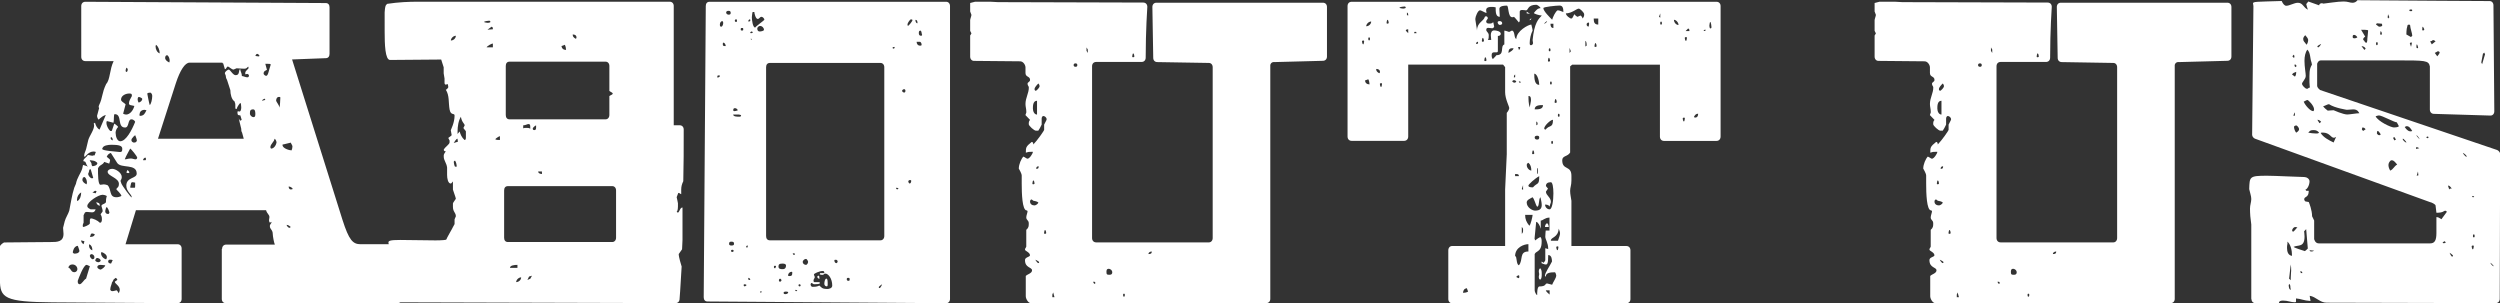 <?xml version="1.0" encoding="UTF-8"?>
<svg id="_レイヤー_2" data-name="レイヤー 2" xmlns="http://www.w3.org/2000/svg" viewBox="0 0 351.1 42.58">
  <rect x="0" y="0" width="351.1" height="42.58" fill="#333333" stroke="none"/>
  <defs>
    <style>
      .cls-1 {
        fill: #fff;
      }
    </style>
  </defs>
  <g id="_レイヤー_1-2" data-name="レイヤー 1">
    <g>
      <path class="cls-1" d="M31.19,34.96c0-.36.23-.61.58-.61h6.83c-.12-.24-.29-1.21-.29-1.45,0-.67-.41-.67-.41-1.15,0-.3.23-.3.23-.6-.12.06-.18.12-.23.12,0,0-.12-.12-.12-.36,0-.12.06-.24.06-.42,0-.36-.35-.48-.47-.97h-18.28l-1.46,4.78h7.3c.35,0,.58.24.58.6v7.08c0,.36-.23.6-.58.6l-17.52-.12c-6.78-.06-7.42-.6-7.42-3.21v-4.6c0-.3.58-.6.58-.6,2.1,0,4.21-.06,6.6-.06.82,0,1.75,0,1.75-1.15,0-.3-.06-.54-.06-.85l.23-.91c.12-.48.53-1.09.64-1.51.23-1.09.35-2.12.7-3.21l.23-.54c.18-.91.64-1.39.88-2.12l.12-.54c.64.18.64.24.7.24-.35-.3-.23-.73-.53-.73-.06,0-.12,0-.12-.12.06-.3.41-.42.64-.79l.64.12c0-.06.18-.06.29-.06l.18-.48c-.12-.06-.23-.06-.35-.06-.64,0-1.17.73-1.17.73-.12,0-.12-.06-.12-.18,0-.3.23-.67.29-.97l.29-1.21c.18-.61.82-1.39.82-2.06,0-.12-.06-.18-.06-.24l.18-.12c.12.42.29.79.64.97l.88-2.06c-.41.12-.58.3-.82.48l-.18.18c-.12-.06-.23-.36-.23-.54l.29-1.09c-.06-.06-.06-.12-.06-.18s0-.12.06-.24c.53-1.09.35-1.63.99-2.96.58-.61.47-2.06,1.05-3.21h-3.97c-.35,0-.58-.24-.58-.6V.85c0-.36.23-.6.58-.6l33.76.18c.35,0,.53.24.53.6v6.53c0,.36-.18.61-.53.61l-4.73.18,7.07,22.5c.93,2.9,1.46,3.45,2.57,3.45h5.26c.35,0,.58.24.58.6l-.12,7.08c0,.36-.23.6-.58.6h-24.07c-.35,0-.58-.24-.58-.6v-7.02ZM10.46,38.23c.18,0,.41-.18.41-.42,0-.36-.29-.67-.7-.67-.35,0-.47.18-.58.42.47.24.35.67.88.67ZM10.22,35.38c0,.12.06.18.18.24.23,0,.64,0,.76-.36,0-.12-.23-.73-.23-.73-.29,0-.53.24-.64.61,0,.06-.06.18-.06.24ZM10.81,28c0,.06,0,.18.06.24.41-.24.53-.79.53-1.21-.35.18-.58.6-.58.97ZM11.16,39.92c.35,0,.58-.61.93-.79l.53-1.75-.29-.12c-.06-.06-.12-.06-.18-.06-.41,0-1.11,1.88-1.23,2.24,0,.24,0,.42.23.48ZM11.74,34.3l.12-.42-.47-.12c0,.18.12.42.35.54ZM11.57,25.22c0,.3.23.48.58.67,0-.06.06-.12.06-.24,0-.3-.12-.67-.35-.79,0,0-.12,0-.23.12,0,.06-.06.18-.06.24ZM11.74,30.24v1.03s-.12.24-.12.42c0,.12,0,.18.12.18.06,0,.76-.24.88-.48v-.48c0-.12.12-.24.12-.24.35,0,.99.3,1.28.61.23,0,.23-.12.29-.36,0-.36,0-.54-.18-.79,0-.12.29-.36.29-.48,0-.24-.18-.67-.18-.73.06-.3.53-.24.64-.54,0-.24,0-.48.12-.85-.18-.12-.47-.18-.58-.18-.64,0-2.16,1.03-2.16,1.57,0,.3.29.36.47.48h.7c-.12.36-.29.42-.53.42s-.47-.06-.7-.06c-.18,0-.29.06-.35.24l-.12.24ZM12.38,24.44c0,.18.29.6.53.6.06,0,.12,0,.18-.06l-.35-1.21c-.29,0-.18.24-.29.48-.06.06-.06.12-.06.18ZM12.5,34.54c0,.24.18.54.47.61,0-.42-.12-.67-.41-.85-.06.06-.06.18-.06.24ZM12.85,22.98c0,.18.06.3.12.36.23,0,.7-.12.7-.42,0-.12-.41-.36-.58-.36-.12,0-.29-.06-.47-.06-.06.06.23.36.23.48ZM12.62,33.27c.23,0,.58,0,.7-.36,0,0-.23-.12-.35-.12-.29,0-.18.18-.35.48ZM12.97,36.41c.23,0,.29-.12.29-.3,0-.24-.23-.42-.41-.42-.12,0-.23.12-.23.24s.12.36.35.48ZM13.38,26.79c-.12,0-.23.18-.41.24l.47.12.12-.3c-.06,0-.12-.06-.18-.06ZM13.38,36.59c0,.06.18.24.47.24.06,0,.18-.06.29-.18,0-.36-.47-.42-.47-.42-.12,0-.18.06-.23.18-.06.06-.06.12-.06.18ZM13.78,28.49c.23,0,.23.3.23.42-.35-.12-.47-.3-.47-.54l.23.12ZM14.08,37.86c.23,0,.7-.42.7-.6-.12,0-.41-.06-.64-.06s-.47.06-.47.3.41.36.41.36ZM16.35,27.7c.23,0,.47-.06.7-.18,0-.24-.7-.91-.7-.91,0-.3.35-.18.35-.79,0-.85-1.58-1.09-1.58-1.69,0-.24.29-.42.64-.42.47,0,1.34.54,1.34,1.15,0,.18-.06.36-.18.54l.12.36c.06.24,1.46,2.18,1.46,1.94,0-.42-.76-.79-.76-1.63,0-1.21,1.46-.97,1.46-1.69,0-1.45-2.22-.67-2.75-1.51l-.88-1.39c-.23.06-.47.24-.58.54.35.3.47.36.47.48s-.06.24-.12.48l-.7-.24c-.23.48-.64.36-.88.91,0,.85,0,2.3.35,2.3.18,0,.29-.06.47-.06s.35.06.53.12c.58.6.18,1.69,1.23,1.69ZM14.19,35.57c0,.36.29.73.7.85.06,0,.12-.24.12-.3,0-.36-.41-.61-.76-.73,0,.06-.06.12-.06.18ZM14.37,20.93c0,.24,1.93.36,2.45.42.35,0,.35-.18.35-.48,0-.42-.53-.54-1.52-.54-.53,0-1.11.12-1.23.42-.06.06-.06.12-.06.18ZM15.19,30.06c.06,0,.12-.06.18-.18,0-.12-.23-.79-.41-.79-.06,0-.18.48-.18.54,0,.36.23.42.41.42ZM16.24,18.69c0,.48.23,1.15.64,1.15.82,0,1.64-1.57,2.1-2.72,0-.06-.18-.36-.53-.36-.53,0-.29,1.15-.88,1.15-1.17,0-.35-1.88-1.46-1.88-.18,0-.06.79-.18,1.21l-.93-.24c0,.06-.06.12-.06.24,0,.36.23.85.53,1.15h.23l.35-1.03.18.12c.12.12.35.24.35.36-.23.24-.35.54-.35.85ZM15.19,36.71c0,.24.23.3.41.3l.23-.48c-.12-.06-.23-.06-.35-.06s-.18,0-.23.06c0,.06-.06.12-.06.18ZM15.48,40.59c0,.18.12.3.29.3.23,0,.53-.12.58-.12.12,0,.23.3.35.42,0-.12.12-.3.12-.48,0-.6-.7-.85-.7-1.15l.35-.24c0-.06,0-.18-.23-.3l-.29.24s-.12.3-.23.42c0,.18-.23.6-.23.91ZM15.54,19.42c0,.12.12.24.29.3,0-.18,0-.36-.23-.48-.06.06-.06.12-.06.18ZM17.29,15.97c.12.06.29.12.41.12.53,0,.99-.54,1.17-1.21-.41-.12-.76-.06-.76-.36,0-.36.23-.67.41-1.03,0-.24,0-.36-.35-.36-.53,0-1.17.3-1.17.85,0,.3.41.42.64.67l-.35,1.33ZM17.52,22.38c.29,0,.41-.12.88-.12.18,0,.47.12.64.12s.23-.18.23-.24c0-.18-.88-1.27-.99-1.27-.23.48-.53.91-.76,1.51ZM17.64,9.92c0,.12.06.18.18.18.06-.06.12-.18.12-.3s-.06-.24-.18-.3c-.06.12-.12.3-.12.42ZM18.17,24.25c-.06.06-.12.06-.18.06-.12,0-.23-.06-.23-.06,0,0,.06-.36.18-.36.12.12.23.24.23.36ZM18.28,26.31c0,.06.18.06.29.06h.29c.12,0,.12-.06.12-.24v-.48c-.06,0-.23-.06-.35-.06s-.23.06-.23.18l-.12.54ZM18.46,19.72c0,.12.12.24.29.3.23,0,.35,0,.47-.24,0-.18-.12-.54-.23-.79-.23.12-.35.36-.47.48-.06.06-.06.18-.06.24ZM19.98,13.91c0-.18-.47-.3-.47-.3-.12,0-.18.18-.18.36,0,.12.06.3.12.42.29,0,.53-.3.53-.48ZM19.57,16.15c0,.06.06.12.18.12.47-.06.58-.3.82-.79-.12,0-.18-.06-.29-.06-.29,0-.58.18-.64.42,0,.12-.06.24-.06.3ZM20.09,22.5h.35c.06-.06.06-.12.06-.18,0-.12-.06-.18-.06-.18-.23,0-.35.24-.35.36ZM21.03,14.76c.18-.12.35-.79.35-1.27,0-.18-.06-.36-.23-.48-.12,0-.35,0-.47.12,0,.06.29,1.51.35,1.63ZM21.85,6.53c0,.42.23.85.58.97,0-.48-.23-1.03-.53-1.21,0,.12-.06.18-.06.24ZM22.2,19.48h12.03l-.23-.85c-.12-.18-.12-.36-.12-.54l-.35-1.45c.12.24.18.3.23.3s.12-.06.18-.12l-.18-.61c-.23-.06-.41.06-.41-.42,0-.06,0-.12.06-.18.06,0,.12.06.18.06.23,0,.29-.3.29-.61s-.06-.6-.12-.6-.47.54-.53.85c-.18,0-.18-.06-.18-.24v-.3c0-.12,0-.24-.06-.36l-.06-.18c-.41-.24-.58-1.03-.58-1.57l-.47-1.45c-.12-.18-.18-.42-.18-.6l-.12-.3c0-.3.47-.54.53-.54.23,0,.58.79.99.79.64,0,.35-.79.64-.85,0,.3.23.54.23.97.18,0,.53.18.76.18s.23-.18.23-.3c-.06-.12-.18-.18-.23-.18-.12,0-.18.06-.23.06s-.06-.06-.06-.18c0-.36.47-.54.47-.73,0-.06-.06-.18-.06-.18-.23.24-.29.3-.58.3-.35,0-.88-.06-1.05-.06l-.41.18c-.29,0-.64-.42-.82-.42s-.18.36-.41.36l-.23-.79c-.06,0-.12-.06-.12-.12h-4.61c-.64,0-1.34,1.09-1.93,2.9l-2.51,7.8ZM23.19,8.11c0,.3.23.48.58.67,0-.06.06-.12.06-.24,0-.3-.12-.67-.35-.79,0,0-.12,0-.23.12,0,.06-.06.18-.06.24ZM35.63,16.45c.18,0,.23-.18.23-.42,0-.18,0-.67-.29-.67-.47,0-.47.24-.47.67.06.18.23.42.53.42ZM36.27,7.92c.06,0,.12,0,.18-.06-.06-.18-.23-.3-.35-.3-.12.06-.18.12-.23.3.12,0,.29.06.41.06ZM36.8,14.15l.47-.12-.12-.18c-.12.06-.35.18-.35.3ZM37.38,10.65c.29,0,.35-.73.64-1.57,0-.12-.23-.12-.47-.12h-.29l.23.85c-.23.12-.47.18-.47.54,0,.12.23.3.35.3ZM38.08,20.87c.35,0,.7-.42.76-.91-.06-.12-.06-.36-.29-.48,0,.42-.58.73-.58,1.21.06.12.06.18.12.18ZM38.78,14.15c0,.12.47.67.47.97.06-.06.12-1.27.12-1.39s-.06-.12-.18-.12c-.35,0-.41.36-.41.54ZM40.95,21.11c.06-.12.12-.36.12-.54s-.18-.36-.23-.54l-.99.24c-.18,0-.18.06-.18.12.06.48.99.73,1.29.73ZM40.65,32c.06,0,.18-.12.18-.12-.12-.12-.35-.3-.58-.3,0,.12.23.42.41.42ZM40.89,26.61c.06,0,.12-.06.23-.06-.06-.18-.35-.36-.58-.36,0,.18.06.42.35.42Z"/>
      <path class="cls-1" d="M53.92,42.46l-.29-.36v-1.57c.06-.54.64-.36.64-.91,0-.24-.18-.24-.18-.54.41-1.45.64-2.36.64-3.39,0-.06-.12-.67-.12-.73v-.48c0-.18-.06-.3-.06-.42,0-.24.23-.36,1.64-.36s3.56.06,4.97.06c.88,0,1.52-.06,1.52-.12,0-.12.93-1.69.93-1.75l.23-.42v-.67l.18-.42c0-.54-.41-.61-.41-1.33v-.48c0-.12.41-.6.41-.67,0-.12-.41-1.21-.41-1.27v-1.15c-.06.06-.23.3-.29.3-.41,0-.53-.73-.53-1.21v-1.03c-.06-.61-.47-1.03-.47-1.51v-.24c0-.12.23-.48.29-.54-.18,0-.29-.06-.29-.24.23-.42.82-.73.82-1.03v-.24l-.18-.36c0-.06.47-.3.47-.42,0-.06-.12-.6-.12-.67s.53-1.03.53-2.06c0-.42-.53.06-.7-.85-.18-1.03,0-1.94-.53-2.78.12,0,.35-.3.35-.36s-.06-.36-.06-.42c-.12,0-.23.06-.29.06s-.12,0-.18-.18v-.67c0-.06-.12-.67-.12-.73v-.85l-.35-1.09c-.88,0-5.61.06-7.18.06-.7,0-.76-2.24-.76-3.99V1.75c0-.18.06-.85.18-1.03l.18-.18c1.64-.24,2.92-.3,4.44-.3h35.22c.35,0,.58.24.58.6v16.75h.82c.35,0,.58.24.58.6,0,2.66,0,5.08-.06,7.26-.18.36-.29.73-.29,1.15v.67c-.18-.06-.23-.18-.41-.18l-.23.6c0,.06.18.73.18.85v.48c0,.12,0,.54-.18.73l.18.12c.23-.12.29-.73.64-.73v4.54c0,.48-.06.91-.06,1.33l-.47.67c0,.12,0,.42.41,1.75-.18,3.27-.29,4.54-.29,4.54,0,.36-.23.6-.58.6l-40.95-.12ZM55.26,35.44h.23v-.54c-.18.12-.23.36-.23.54ZM63.32,5.69c.35,0,.7-.3.7-.67-.35,0-.7.36-.7.67ZM63.73,20.08l.58-.18-.06-.42c-.18,0-.41.42-.53.6ZM63.91,23.41h.23c0-.24-.06-.61-.23-.85-.06,0-.18.06-.18.18,0,.18.12.67.18.67ZM65.25,19.66c.18,0,.18-.24.18-.42v-.79c0-.06-.35-.42-.35-.48l.18-.36c0-.24-.41-.42-.53-1.21-.35.54-.47,1.39-.47,2.06v.36l.29-.36c.12.42.29.85.7,1.21ZM68.52,3.21c.12,0,.35-.06.35-.12,0-.12-.06-.18-.18-.18-.06,0-.7.06-.7.18,0,.06.47.12.53.12ZM69.22,6.65v-.54c-.18,0-.82.36-.88.54h.88ZM68.46,4.17l.76-.06c0-.18,0-.3-.18-.36l-.58.42ZM70.21,19.66v-.54c-.12,0-.64.36-.64.42,0,.12.53.12.64.12ZM70.8,33.39c0,.36.18.6.53.6h14.66c.29,0,.53-.24.53-.6v-6.65c0-.36-.23-.6-.53-.6h-14.66c-.35,0-.53.24-.53.6v6.65ZM71.03,16.15c0,.36.18.61.53.61h13.49c.29,0,.53-.24.53-.61v-2.66c.12-.12.47-.18.47-.36,0-.12-.35-.24-.47-.36v-3.51c0-.36-.23-.6-.53-.6h-13.49c-.35,0-.53.24-.53.6v6.9ZM71.62,37.62h1.05v-.42c-.41,0-1.05.06-1.05.42ZM72.49,39.62c.35,0,.7-.3.7-.67-.35,0-.7.36-.7.67ZM73.48,18.02c.12-.06.23-.06.41-.06.29,0,.41,0,.58.12v-.24c0-.18,0-.42-.23-.42s-.41.18-.76.18v.42ZM74.07,39.32l.41-.18.23-.42-.41.12-.23.48ZM75.06,18.27c.23,0,.23-.24.23-.42v-.24c-.06,0-.41.24-.47.42,0,.18.06.24.23.24ZM76.11,24.44v-.36h-.53c0,.3.41.36.53.36ZM79.5,7.02c0-.18-.06-.54-.18-.73l-.47.18c.06.36.29.54.64.54ZM80.84,5.44c.06,0,.12-.06.12-.18,0-.3-.23-.42-.53-.42,0,.3.12.42.41.6Z"/>
      <path class="cls-1" d="M99.12.85c0-.36.18-.6.53-.6h33.24c.29,0,.53.24.53.6v41.13c0,.36-.23.6-.53.6l-33.53-.24c-.35,0-.53-.24-.53-.6l.29-40.89ZM100.75,10.89c.12,0,.35-.06.35-.24,0-.06-.06-.06-.18-.06-.18,0-.18.06-.18.3ZM101.28,3.75c.18,0,.29-.3.29-.54,0-.12-.06-.24-.12-.24-.23,0-.35.24-.35.48,0,.12,0,.3.18.3ZM101.92,6.47c0-.18-.12-.48-.35-.48-.06,0-.06.18-.06.24,0,.24.12.24.41.24ZM102.33,2.06c.18,0,.29-.06.29-.24s-.06-.3-.29-.3c-.18,0-.35.06-.35.24s.18.3.35.3ZM102.74,34.48c.23,0,.35-.06.35-.24,0-.24-.12-.3-.35-.3-.18,0-.35,0-.35.3,0,.24.23.24.35.24ZM102.8,35.38c.12,0,.23,0,.23-.18,0-.06-.06-.12-.18-.12s-.18.06-.18.12c0,.12.06.18.12.18ZM103.15,15.61c.12,0,.35-.06.47-.12-.06-.18-.23-.3-.41-.3s-.23.12-.23.24,0,.18.18.18ZM103.79,16.39c.12,0,.29,0,.29-.18,0-.06-.23-.12-.29-.12h-.82c0,.3.58.3.82.3ZM103.38,3.08c.12,0,.12-.06.12-.18s0-.18-.12-.18-.18.06-.18.18.06.18.18.18ZM104.2,4.29c.18,0,.18-.06.18-.18s0-.18-.12-.18c-.18,0-.23,0-.23.18,0,.12,0,.18.18.18ZM104.61,40.22s.23-.12.23-.18-.18-.12-.23-.12c-.12,0-.18.06-.18.12s.06.18.18.18ZM104.9,34.78c.12,0,.12-.24.12-.3-.12,0-.23.06-.23.18,0,.06.06.12.12.12ZM105.31,2.72c-.18,0-.23.24-.23.3.12,0,.29,0,.29-.12s0-.18-.06-.18ZM105.37,39.32c0-.12-.12-.3-.23-.3-.06,0-.06.12-.06.18,0,.12.18.12.29.12ZM105.54,4.66c.06,0,.18-.06.18-.12s-.12-.12-.18-.12-.18.12-.18.18.12.06.18.06ZM105.43,5.44c0,.06,0,.12.18.12,0-.12-.12-.12-.18-.12ZM106.07,3.87c0-.12,1.28-1.03,1.28-1.09,0-.18-.23-.42-.41-.42-.23,0-.29.3-.53.3-.29,0-.47-.79-.47-.97h-.23c-.06,0-.12.73-.12.73,0,.36.12,1.45.47,1.45ZM106.71,4.42c.12,0,.58-.06.58-.24,0-.3-.29-.54-.53-.54-.18,0-.41.18-.41.36s.06.42.35.42ZM106.83,41.13c.12,0,.12-.18.12-.24,0,0-.18,0-.18.06,0,.12.06.18.06.18ZM107.59,33.15c0,.36.18.6.53.6h15.54c.29,0,.53-.24.53-.6V9.44c0-.36-.23-.6-.53-.6h-15.54c-.35,0-.53.24-.53.6v23.71ZM108.87,37.68s.06-.18.12-.18c0-.12-.06-.18-.12-.18-.18,0-.18.06-.18.18,0,.06,0,.18.18.18ZM109.98,37.8c.23,0,.41-.18.41-.48s-.35-.3-.53-.3c-.41,0-.53.12-.53.42,0,.36.35.36.64.36ZM109.75,39.38c0-.12-.12-.24-.18-.24-.12,0-.18.12-.18.24s.06.18.18.18c.06,0,.18-.12.18-.18ZM110.28,41.31c.12,0,.41-.06.41-.24,0-.12-.23-.12-.29-.12-.12,0-.35,0-.35.18s.18.18.23.18ZM110.86,38.77c.29,0,.41-.06.41-.48,0-.06,0-.12-.12-.12-.23,0-.47.24-.47.48,0,.12.06.12.18.12ZM111.5,35.81c.06,0,.12,0,.12-.12s-.06-.12-.12-.12-.12,0-.18.06c.06.06.12.18.18.18ZM111.79,40.89c.06,0,.12,0,.18-.06-.06-.12-.23-.12-.29-.12,0,.12.06.18.12.18ZM112.32,40.22c.06,0,.12-.06.12-.12,0-.12-.06-.18-.18-.18-.06,0-.12.06-.12.12,0,.12.06.18.18.18ZM113.2,37.2c.12,0,.29-.24.29-.42,0-.12-.18-.42-.29-.42-.23,0-.47.24-.47.42,0,.24.23.42.47.42ZM116.12,40.59c.35,0,.76-.12.76-.48,0-.97-.53-1.69-.99-1.69-.18,0-.18.18-.35.18-.12,0-.23,0-.41-.06,0-.06,0-.12.06-.18h.58c0-.24-.06-.3-.23-.3-.47,0-1.23.36-1.23.48s.12.3.12.36c0,.18-.18.3-.18.48,0,.06,0,.24.12.24h.7c.06,0,.06.12.06.18,0,0,0,.12-.82.12-.06,0-.23-.12-.29-.18-.12,0-.18.12-.18.24s.12.24.18.3c.47,0,.7,0,1.05-.18.29.24.35.48,1.05.48ZM114.95,38.71c.12.06.12.12.12.24v.24c-.12-.06-.29-.18-.29-.3s.12-.18.18-.18ZM116.06,39.13c.18,0,.18.42.18.79,0,.12,0,.3-.12.3-.23,0-.35-.18-.35-.36s.06-.73.29-.73ZM117.46,36.96c.06,0,.18-.12.18-.24s-.12-.24-.23-.24c-.18,0-.23,0-.23.12,0,.18.12.36.29.36ZM119.21,39.44c.12,0,.12-.18.12-.24,0-.12-.06-.18-.18-.18s-.23,0-.23.18.06.24.29.24ZM123.53,40.46c.12,0,.35-.48.35-.54,0,0-.47.3-.47.42,0,.06.06.12.12.12ZM125.46,6.83c.18,0,.18-.12.18-.24-.06,0-.29,0-.29.12,0,.06.06.12.12.12ZM125.99,26.61c.06-.06.18-.06.18-.12,0-.12-.29-.12-.35-.12,0,.06.06.18.18.24ZM126.98,13c.12,0,.18-.12.18-.24s-.06-.24-.18-.24-.29.12-.29.24.18.24.29.24ZM127.51,3.63c.12,0,.64-.67.64-.79s-.18-.12-.23-.12c-.12,0-.47.54-.47.67,0,0,0,.24.06.24ZM127.74,25.77c.18,0,.23-.24.23-.36s-.06-.12-.18-.12-.23.06-.23.24c0,.06.12.24.18.24ZM128.85,3.27c0-.18,0-.48-.29-.48,0,.18.06.48.29.48ZM129.2,6.41c.18,0,.23,0,.23-.18,0-.12-.12-.36-.23-.36h-.47c0,.3.18.54.47.54ZM129.32,5.02c.06,0,.18,0,.18-.12-.06-.06-.06-.6-.23-.6-.23,0-.23.18-.23.36s.06.36.29.36Z"/>
      <path class="cls-1" d="M178.93,8.71c-.47,0-.53.42-.53.42v32.84c0,.36-.23.6-.58.6h-33.06c-.35,0-.7-.6-.7-.97v-2.84c.18-.24.88-.36.88-.79,0-.48-.99-.3-.99-1.45,0-.42.7-.42.7-.67,0-.42-.7-.6-.7-.79s.12-.24.18-.42v-2.36c.35-.3.35-.54.35-.91,0-.48-.35-.42-.35-.85,0-.24.18-.67.18-.85,0-.06-.06-.12-.12-.12-.64,0-.7-2.42-.7-3.81v-1.09c0-.3-.41-.97-.41-.97,0-.61.35-1.39.64-1.69.18.06.47.3.58.3.29,0,.76-.73.76-.97h-.23c-.35,0-.41,0-.76.12,0-.73,0-.85.82-1.51.18,0,.23.18.23.36.58-.6,1.52-1.94,1.52-2.06v-.73c0-.06.35-.61.35-.73,0-.3-.29-.48-.47-.48-.12,0-.23.18-.23.36v.85c-.06.18-.41.79-.47.85h-.35c-.23,0-.99-.67-.99-.91s0-.42.18-.6l-.64-.67c0-.12.12-.3.12-.42,0-.48-.12-.73-.12-1.15,0-.85.47-1.51.47-2.3,0-.24-.18-.24-.18-.54,0-.24.35-.24.35-.54,0-.54-.64-.36-.64-.97v-.79c0-.3-.29-.85-.76-.85l-6.48-.06c-.29,0-.53-.24-.53-.6v-2.96l.18-.3-.18-.36v-1.51c0-.12.18-.6.18-.73l-.18-.48V.42l.7-.18h1.4c.47,0,1.17,0,1.81.06l20.39.06c.35,0,.58.24.58.6,0,0-.23,3.33-.23,7.14,0,.36-.23.6-.58.6h-6.37c-.35,0-.58.24-.58.6v24.13c0,.36.23.61.58.61h15.83c.29,0,.53-.24.53-.61V9.44c0-.36-.23-.6-.53-.6l-7.24-.12c-.35,0-.58-.24-.58-.6l-.12-7.14c0-.36.23-.6.58-.6h23.36c.35,0,.58.24.58.6v6.96c0,.36-.23.6-.58.6l-6.83.18ZM145.29,28.85c.18,0,.53-.24.53-.42-.12-.12-.58-.24-.7-.24l-.23-.18c-.18,0-.23.18-.23.3,0,.36.29.54.64.54ZM145.11,25.34c-.06,0-.12.36-.12.42s0,.12.12.12.18-.06.18-.12c0-.12-.06-.42-.18-.42ZM145.64,16.09v-1.94c-.58,0-.58.73-.58,1.09s.18.85.58.85ZM145.47,12.76c.12-.06.53-.42.53-.67,0-.12-.12-.36-.18-.36-.18.18-.53.54-.53.79,0,.06,0,.18.18.24ZM145.41,36.47c0,.06.29.48.41.48.06,0,.12-.06.12-.12,0-.12-.53-.36-.53-.36ZM145.52,23.71c.29,0,.35-.06.35-.36-.23,0-.35.12-.35.36ZM146.75,32.3c-.06,0-.12.36-.12.42s0,.12.12.12.18-.06.18-.12c0-.12-.06-.42-.18-.42ZM147.8,41.74h.29l-.18-.67-.12.3v.36ZM151.07,9.38c.12,0,.23-.06.23-.24s-.12-.24-.23-.24c-.18,0-.29.06-.29.24s.12.24.29.24ZM152.59,7.14l.18.3v-.48l-.18-.3v.48ZM153.53,39.56c0,.06.06.3.23.3.06,0,.06-.06.06-.18s-.18-.12-.29-.12ZM155.8,38.59c.23,0,.41-.06.41-.36,0-.24-.23-.48-.53-.48-.23,0-.29.18-.29.42,0,.36.06.42.41.42ZM157.85,41.25c-.12,0-.12.06-.12.18,0,.06,0,.24.12.24s.12-.18.12-.24c0-.12,0-.18-.12-.18ZM159.13,7.5c-.06,0-.12.36-.12.42s0,.12.12.12.18-.06.18-.12c0-.12-.06-.42-.18-.42ZM161.76,35.32c-.23,0-.47.12-.47.36.29,0,.47-.06.47-.36Z"/>
      <path class="cls-1" d="M211.38,34.54v-7.92c0-.48.23-4.48.23-4.96v-5.81c.12-.12.35-.48.35-.67,0-.24-.58-1.27-.58-2.24v-3.51l-.29-.36h-13.32v10.1c0,.36-.23.61-.58.61h-7.36c-.35,0-.58-.24-.58-.61V.85c0-.36.23-.6.58-.6h51.23c.35,0,.58.24.58.6v18.33c0,.36-.23.61-.58.61h-7.36c-.35,0-.58-.24-.58-.61v-10.1h-12.32l-.29.24v12.1c-.35.6-1.11.42-1.11,1.09,0,1.45,1.29.67,1.29,2.18v.67c0,.67-.18.97-.18,1.45s.12.91.18,1.39v6.35h7.71c.35,0,.58.24.58.61v6.83c0,.36-.23.6-.58.6h-24.47c-.29,0-.53-.24-.53-.6v-6.83c0-.36.23-.61.53-.61h7.48ZM191.46,6.23c.06,0,.12-.36.12-.42s0-.12-.12-.12-.18.06-.18.12c0,.12.06.42.18.42ZM192.34,11.86c0-.18-.06-.54-.18-.73l-.47.18c.06.36.29.54.64.54ZM191.87,3.69c.35,0,.7-.3.7-.67-.35,0-.7.36-.7.67ZM192.28,5.26c-.12,0-.12.06-.12.18,0,.06,0,.24.12.24s.12-.18.12-.24c0-.12,0-.18-.12-.18ZM193.68,10.28c.06,0,.12-.06.12-.18,0-.3-.23-.42-.53-.42,0,.3.12.42.41.6ZM193.97,12.22c.06,0,.12-.36.12-.42s0-.12-.12-.12-.18.06-.18.12c0,.12.06.42.18.42ZM194.85,2.78c-.06,0-.12.36-.12.42s0,.12.12.12.18-.06.18-.12c0-.12-.06-.42-.18-.42ZM197.07,1.21c.12,0,.35-.06.35-.12,0-.12-.06-.18-.18-.18-.06,0-.7.06-.7.18,0,.06.47.12.53.12ZM197.77,4.66v-.54c-.18,0-.29,0-.35.18l.35.36ZM197.59,2.12l.18.06c0-.18,0-.36-.18-.42v.36ZM198.59,4.66h.35l-.06-.18h-.23l-.06.18ZM205.48,41.13c.18,0,.53-.06.7-.18l-.18-.48c-.35.06-.53.3-.53.67ZM209.63,8.35c.06-.12.47-.48.53-.6,1.23,0,.47-1.27,1.11-1.51v-1.94c.18,0,.64.18.64.18.23,0,.23-.18.47-.18.41.12.23,1.15.58,1.15,0-1.09,1.69-2,2.1-2,0,.06.18.61.18.85-.23.42-.41,1.15-.41,1.75,0,.24.06.3.18.3s.29-.12.29-.3c0-.12-.06-.3-.06-.42.23-2.42.82-2.96,1.29-3.45-.29,0-1.11-.24-1.11-.36.29-.36.53-.67.93-.67,0-.18-.47-.48-.58-.48-1.29,0-1.11.79-1.46.79-.06,0-.29-.06-.53-.06-.18,0-.35.06-.35.24v1.33l-.12.18c-.06-.06-.58-.73-.7-.79-.06.06-.18.06-.23.06-.64,0-.47-1.63-.76-1.63-.23,0-.99,0-1.05.42,0,.24.06.97.06,1.15-.58,0-.58-.67-.58-1.33-.23-.06-.41-.06-.58-.06-.64,0-.76.24-.76.48,0,.12.06.24.06.36-.23,0-.7-.36-.93-.36-.29,0-.64.91-.64,1.15v.18c0,.18.23,1.27.23,1.51,0-1.15.93-1.27,1.11-1.94.06-.06.12-.06.18-.06.12,0,.23.12.23.3l-.23.36c0,.36.23.36.53.36.35,0,.35-.18.47-.18,0,.12.12.48.12.6-.06.18-.18.24-.29.24-.18,0-.35-.06-.53-.06s-.29.06-.29.3.35.36.35.73c0,.3,0,.48-.12.67h.47c0-.12-.06-.42-.06-.67,0-.36.12-.67.47-.67.29,0,.93.12.93.48,0,.18-.18.3-.41.3v2.12c0,.18-.12.18-.23.18h-.29c-.18,0-.35.06-.35.36,0,.24,0,.42.18.6ZM207.52,5.87c-.18,0-.23.24-.23.3.12,0,.29,0,.29-.12s0-.18-.06-.18ZM208.23,5.32c-.06,0-.12.36-.12.42s0,.12.12.12.18-.06.18-.12c0-.12-.06-.42-.18-.42ZM208.58,8.04c-.06,0-.12.36-.12.42s0,.12.12.12.18-.06.18-.12c0-.12-.06-.42-.18-.42ZM210.62,2.96c.18,0,.35.12.35.3s-.18.24-.35.24c-.12,0-.29-.18-.29-.36s.23-.18.29-.18ZM211.85,7.44c.23-.18.7-.36.7-.67-.41,0-.7,0-.7.67ZM212.72,11.61c.06,0,.12,0,.23-.18,0-.06-.23-.18-.35-.18-.06,0-.23.12-.23.18.18.18.23.18.35.18ZM212.61,10.89l.18-.06v-.36c-.18.06-.18.3-.18.42ZM212.78,24.74h.53c0-.3-.18-.3-.53-.3v.3ZM213.31,37.26c.64-.73,0-1.94,1.34-1.94v-1.03c-.58,0-1.87.42-1.87,1.69.29-.06.12,1.15.53,1.27ZM212.96,38.89c0,.06.29.18.35.18.06-.06.06-.12.06-.24,0-.06,0-.12-.06-.18-.06,0-.35.12-.35.24ZM213.31,7.02c.18-.12.18-.24.18-.42h-.29l.12.42ZM213.42,11.61c.06,0,.12,0,.18-.06-.06-.12-.23-.12-.29-.12,0,.12.06.18.12.18ZM213.72,26.55l.18.12v-.67l-.18.54ZM213.72,32.84c.18-.18.18-.3.18-.54,0-.18,0-.24-.18-.42v.97ZM214.77,31.69c.18,0,.47-1.33.47-1.51h-1.05c0,.6.18,1.03.58,1.51ZM214.88,1.94l-.47-.06v-.24l.47.3ZM215.06,23.95c0-.48-.12-.85-.41-1.09-.23.12-.23.18-.23.36,0,.36.35.73.64.73ZM215.59,29.58c.76,0,.93-.36.93-.79,0-.36-.12-.79-.18-1.09-.29.24-.12,1.33-.47,1.33-.23-.3-.35-1.03-.64-1.33-.29.18-.82.36-.82.73,0,.73.82,1.15,1.17,1.15ZM215.29,26.31c.64-.73.88-.24.88-1.57-.58.3-1.58,1.21-1.52,1.33,0,.24.41.24.64.24ZM214.83,15.12c0-.12.18-.85.18-.97,0-.36,0-.67-.35-.67,0,.54,0,1.03.18,1.63ZM215,2.78l-.23.06.29-.3-.06.24ZM215.29,21.11c-.06,0-.12.36-.12.42s0,.12.12.12.18-.06.18-.12c0-.12-.06-.42-.18-.42ZM216.17,11.92c0-.42-.23-1.57-.7-1.57,0,.73.06,1.57.7,1.57ZM215.53,15.36c.53,0,1.17,0,1.17-.6-.47,0-1.17,0-1.17.6ZM215.88,19.6c.18,0,.29-.06.29-.3,0-.18-.12-.24-.29-.24s-.35.06-.35.24c0,.24.18.3.35.3ZM215.53,35.81v4.96c0,.24.23.67.35.67,0-.3,0-1.15.29-1.21,1.05,0,.76-.42,1.11-.42.06,0,.64.18.7.18.18-.48.58-.91.58-1.33,0-.06-.12-.42-.18-.42-.64,0-1.29.06-1.29.61-.06,0-.12-.06-.12-.12,0-.42.7-1.39.99-2,0-.18,0-.91-.53-.91,0,1.21-.12,1.33-.35,1.33-.18,0-.53-.18-.58-.18v-.24l.29.18c.12-.12.23-.36.23-.36v-1.69l.41.12c0-.91-.41-1.33-.41-1.75,0-.36.06-.85.06-.85h.53v-1.82c-.64,0-.93.42-1.23.42v1.15c-.12-.48-.41-.97-.64-.97l-.23,2.36c.06.06.06.24.06.24.12,0,.18-.18.76-.48.18.18.18.42.18.67,0,1.63-.99,1.21-.99,1.88ZM215.76,17.6l.18-.12c0-.24,0-.3-.18-.42v.54ZM215.88,24.01c0,.24,0,.42.06.42s.06-.24.06-.42,0-.36-.06-.42c-.06,0-.06.18-.06.42ZM216.11,38.11c0-.18.06-.42.23-.42.18.24.18.48.18.79s0,.61-.18.79c-.18,0-.23-.18-.23-.42,0-.12.06-.3.06-.36s-.06-.18-.06-.36ZM217.98,2.78c.12-.42.47-1.15.76-1.33.18,0,.41.06.82.24,0-.48-.06-.91-.53-.91s-2.28.18-2.28.36c0,.42.88,1.27,1.23,1.63ZM216.87,3.33c.12,0,.41-.24.41-.36-.12,0-.47.36-.41.36ZM217.05,18.21c.58-.73,1.05-.18,1.05-1.39-.35,0-1.23.85-1.23,1.21,0,.12.12.18.18.18ZM217.63,29.4c.35,0,.53-1.21.53-2.24,0-.85-.12-1.57-.35-1.57-.47,0-.7.18-.7.54l.29.36-.29.42c0,.54.7.79.7,1.45,0,.12-.18.48-.18.67-.12-.3-.53-.3-.64-.3,0,.36.29.67.64.67ZM217.51,31.88h-.53c0-.18.06-.42.29-.54.18.12.23.36.23.54ZM217.63,41.37v-.6h-.53c0,.18.41.48.53.6ZM217.51,8.11c-.06,0-.12.36-.12.42s0,.12.12.12.18-.06.18-.12c0-.12-.06-.42-.18-.42ZM217.63,7.2c.12,0,.12-.06.12-.18,0-.06,0-.24-.12-.24s-.12.18-.12.24c0,.12,0,.18.12.18ZM217.81,11.86c.12,0,.12-.06.12-.18,0-.06,0-.24-.12-.24s-.12.18-.12.24c0,.12,0,.18.12.18ZM218.16,3.93v-.6h-.41c0,.3.06.6.41.6ZM217.81,33.81h.99c.18-.54.29-.79.29-1.03,0-.18-.06-.36-.18-.67-.12,1.33-1.11,1.15-1.11,1.69ZM217.98,20.2c.12,0,.12-.06.12-.18,0-.06,0-.24-.12-.24s-.12.18-.12.24c0,.12,0,.18.12.18ZM218.45,13.91c-.06,0-.12.36-.12.42s0,.12.12.12.18-.06.18-.12c0-.12-.06-.42-.18-.42ZM218.74,35.14c.06,0,.12-.36.12-.42s0-.12-.12-.12-.18.06-.18.12c0,.12.06.42.18.42ZM218.91,16.39c.12,0,.12-.06.12-.18,0-.06,0-.24-.12-.24s-.12.18-.12.24c0,.12,0,.18.12.18ZM220.67,2.6c.23,0,.29-.48.47-.6,0,.12.35.36.41.36l.41-.18c.06,0,.29.24.29.42.23-.24.23-.42.23-.6,0-.24-.58-.79-.76-.79-.29,0-.99.67-1.81.67,0,.3.58.73.76.73ZM220.43,7.44l.18-.24-.18-.48v.73ZM222.65,6.53l.18-.12c0-.18,0-.6-.18-.67v.79ZM223.06,3.75c.06,0,.12-.3.12-.42,0-.06-.06-.18-.12-.18-.23.12-.23.18-.23.3,0,.06,0,.18.23.3ZM224.46,3.45v-.85h-.64c0,.54.12.85.64.85ZM224.05,6.05c-.06,0-.12.36-.12.42s0,.12.12.12.18-.06.18-.12c0-.12-.06-.42-.18-.42ZM232.99,2.36l.18.12v-.6l-.18.48ZM233.28,3.45c.12,0,.12-.06.12-.18,0-.06,0-.24-.12-.24s-.12.18-.12.24c0,.12,0,.18.12.18ZM235.09,2.78c0,.36.29.73.64.73,0-.36-.35-.73-.64-.73ZM236.5,17.06c.06,0,.12-.36.12-.42s0-.12-.12-.12-.18.06-.18.12c0,.12.06.42.18.42ZM236.79,5.75c.06,0,.12-.36.12-.42s0-.12-.12-.12-.18.06-.18.12c0,.12.06.42.18.42ZM236.73,4.36h.53c0-.18,0-.3-.18-.36l-.35.36ZM237.9,16.39c0,.06.06.12.18.12.29,0,.41-.24.41-.54-.29,0-.41.12-.58.42ZM239.24,4.29c.06.06.12.06.18.06s.12-.06.12-.18c-.06,0-.23,0-.29.12ZM240.06,3.63c0,.12.06.36.12.36.12,0,.18-.06.18-.18,0-.06-.06-.73-.18-.73-.06,0-.12.48-.12.54Z"/>
      <path class="cls-1" d="M305.95,8.71c-.47,0-.53.42-.53.42v32.84c0,.36-.23.6-.58.6h-33.06c-.35,0-.7-.6-.7-.97v-2.84c.18-.24.88-.36.88-.79,0-.48-.99-.3-.99-1.45,0-.42.7-.42.7-.67,0-.42-.7-.6-.7-.79s.12-.24.18-.42v-2.36c.35-.3.35-.54.35-.91,0-.48-.35-.42-.35-.85,0-.24.18-.67.18-.85,0-.06-.06-.12-.12-.12-.64,0-.7-2.42-.7-3.81v-1.09c0-.3-.41-.97-.41-.97,0-.61.35-1.39.64-1.69.18.06.47.3.58.3.29,0,.76-.73.76-.97h-.23c-.35,0-.41,0-.76.12,0-.73,0-.85.82-1.51.18,0,.23.18.23.36.58-.6,1.52-1.94,1.52-2.06v-.73c0-.06.35-.61.35-.73,0-.3-.29-.48-.47-.48-.12,0-.23.18-.23.36v.85c-.06.18-.41.79-.47.85h-.35c-.23,0-.99-.67-.99-.91s0-.42.18-.6l-.64-.67c0-.12.12-.3.12-.42,0-.48-.12-.73-.12-1.15,0-.85.47-1.51.47-2.3,0-.24-.18-.24-.18-.54,0-.24.35-.24.35-.54,0-.54-.64-.36-.64-.97v-.79c0-.3-.29-.85-.76-.85l-6.48-.06c-.29,0-.53-.24-.53-.6v-2.96l.18-.3-.18-.36v-1.51c0-.12.18-.6.18-.73l-.18-.48V.42l.7-.18h1.4c.47,0,1.17,0,1.81.06l20.39.06c.35,0,.58.24.58.6,0,0-.23,3.33-.23,7.14,0,.36-.23.6-.58.6h-6.37c-.35,0-.58.24-.58.6v24.13c0,.36.23.61.58.61h15.83c.29,0,.53-.24.53-.61V9.44c0-.36-.23-.6-.53-.6l-7.24-.12c-.35,0-.58-.24-.58-.6l-.12-7.14c0-.36.23-.6.58-.6h23.36c.35,0,.58.24.58.6v6.96c0,.36-.23.6-.58.6l-6.83.18ZM272.31,28.85c.18,0,.53-.24.53-.42-.12-.12-.58-.24-.7-.24l-.23-.18c-.18,0-.23.18-.23.3,0,.36.29.54.64.54ZM272.13,25.34c-.06,0-.12.36-.12.42s0,.12.12.12.18-.06.18-.12c0-.12-.06-.42-.18-.42ZM272.66,16.09v-1.94c-.58,0-.58.73-.58,1.09s.18.85.58.85ZM272.48,12.76c.12-.06.53-.42.53-.67,0-.12-.12-.36-.18-.36-.18.18-.53.54-.53.79,0,.06,0,.18.18.24ZM272.42,36.47c0,.06.29.48.41.48.06,0,.12-.06.12-.12,0-.12-.53-.36-.53-.36ZM272.54,23.71c.29,0,.35-.06.35-.36-.23,0-.35.12-.35.36ZM273.77,32.3c-.06,0-.12.36-.12.42s0,.12.12.12.18-.06.18-.12c0-.12-.06-.42-.18-.42ZM274.82,41.74h.29l-.18-.67-.12.3v.36ZM278.09,9.38c.12,0,.23-.06.23-.24s-.12-.24-.23-.24c-.18,0-.29.06-.29.24s.12.24.29.24ZM279.61,7.14l.18.3v-.48l-.18-.3v.48ZM280.54,39.56c0,.06.06.3.23.3.06,0,.06-.06.06-.18s-.18-.12-.29-.12ZM282.82,38.59c.23,0,.41-.06.41-.36,0-.24-.23-.48-.53-.48-.23,0-.29.18-.29.42,0,.36.06.42.41.42ZM284.87,41.25c-.12,0-.12.06-.12.18,0,.06,0,.24.12.24s.12-.18.12-.24c0-.12,0-.18-.12-.18ZM286.15,7.5c-.06,0-.12.36-.12.42s0,.12.12.12.18-.06.18-.12c0-.12-.06-.42-.18-.42ZM288.78,35.32c-.23,0-.47.12-.47.36.29,0,.47-.06.47-.36Z"/>
      <path class="cls-1" d="M316.17,41.98v-10.46c-.12-.79-.18-1.51-.18-2.24,0-.48.18-.91.18-1.33s-.18-.85-.29-1.39c.06-1.75,0-1.88,2.51-1.88,1.17,0,4.5.18,5.2.18.35,0,.76.24.76.61,0,.54-.35,1.15-.58,1.15l.12.18h.35c0,1.03-.64.73-.64,1.21.06.12.06.3.29.3l.35.06c.06.12.47,1.15.47,2l.29.6v2.6s.12.61.64.61h15.65c.64,0,.88-.42.88-1.45v-2.24c.29,0,.41.12.7.3l.76-1.03c0-.06-.06-.12-.23-.18-.23.06-.29.3-1.23.3l-.12-1.03c-.06-.18-.53-.42-.82-.48l-24.53-8.89c-.18-.06-.41-.3-.41-.54l.18-18.08c0-.18-.06-.3-.06-.36,0-.3.41-.24,4.03-.36.18.42.41.67.64.67.47,0,1.11-.42,1.64-.42.7,0,.76.67,1.4.97-.06-.12-.23-.73-.23-.79l.29-.36,1.52.54c0-.18.18-.3.41-.3.06,0,.12.06.18.06.64-.06,1.99-.3,2.86-.3.58,0,.88.18,1.23.18.29,0,.53-.12.7-.36,6.37.06,18.57.12,18.57.12.29,0,.53.24.53.6l.12,14.88c0,.36-.23.6-.53.6l-7.94-.24c-.35,0-.58-.24-.58-.61v-6.05c-.18-.85-.58-.85-4.79-.85h-10.51c-.41,0-.53.48-.53.48v3.08c0,.3.41.6.41.6l24.82,8.41c.23.06.47.36.47.54l-.06,20.38c0,.36-.23.6-.58.6-23.31-.06-23.36-.06-23.36-.06h-.35c-.99,0-1.52-.85-2.4-.97l.12.73c-.99-.06-1.29-.3-2.04-.36v.48c-.06.06-.12.06-.18.06-.53,0-.99-.24-1.64-.24-.29,0-.58.06-.58.36h-3.33c-.29,0-.53-.24-.53-.6ZM321.19,34.84c0,.54.18,1.03.7,1.09,0-.79-.18-1.57-.64-2v.3c-.06.24-.06.42-.06.6ZM321.72,40.71l-.06-.36c0-.18,0-.36-.18-.48l-.06.24c.06.24,0,.48.29.6ZM321.77,39.38c-.06,0-.06-.18-.06-.3,0-.48.06-.73.06-1.09,0-.3,0-.54-.06-.85l-.23,2,.29.24ZM321.89,10.46l.41.3c.12-.12.18-.36.18-.67-.29.12-.41.12-.58.36ZM321.89,32.36c.06,0,.06.18.12.18.18,0,.41-.42.64-.6l-.29-.06c-.23,0-.41.24-.47.48ZM321.95,7.92l.23.24.06-.3-.12-.18-.18.24ZM322.07,16.21c.06.06.12.06.18.06s.06-.42.06-.48c-.06,0-.23.42-.23.42ZM323.7,35.26c.12-.06.41-.36.41-.36l-.23-2.72-.29.3c0,.06.06.42.06.73,0,1.57-.88,1.15-1.52,1.45-.06.12,1.4.54,1.58.61ZM322.18,17.9c0,.24.18.6.29.73.12-.06.41-.24.41-.48s-.29-.54-.41-.54c-.06,0-.12.06-.18.06-.12.06-.12.12-.12.24ZM322.24,9.19c0,.12.06.18.18.24l.12-.18-.23-.24c-.06.06-.06.12-.06.18ZM323.12,38.35h.23l-.06-.18-.23-.12.06.3ZM323.64,8.53c0,.85.18,1.75.18,2.12,0,.48-.53.85-.53,1.15,0,.12.41.67.7.67.12,0,.18-.06.23-.12l.18-.06c0-.12-.06-.36-.06-.73,0-1.27-.06-1.81.35-2.48l-.06-.3c-.23-.6-.12-1.33-.58-1.81-.29.36-.41.97-.41,1.57ZM323.47,5.5c0,.18.06.3.23.48l.23.3c.12-.12.23-.42.23-.67,0-.18-.23-.48-.41-.67-.18.18-.29.36-.29.54ZM324.87,15.61c.06,0,.12-.12.12-.24,0-.54-.82-1.33-.93-1.33s-.29.12-.53.24c.23.54.93,1.33,1.34,1.33ZM325.28,18.75c.18,0,.29,0,.41-.12-.18-.24-.41-.36-.76-.36-.18,0-.35,0-.53.12l-.23.24c.29.06.76.12,1.11.12ZM324.58,35.32c.12,0,.23,0,.41-.12l-.64-.06c.06.18.18.18.23.18ZM325.57,6.65c.12,0,.41-.42.41-.48,0,0-.53.24-.53.36,0,.06.06.12.12.12ZM325.75,17.3l.23-.18c-.06-.12-.29-.3-.53-.3l.29.48ZM327.73,20.02l.35-.79c-.12.06-.23.12-.29.12-.47,0-.58-.73-1.58-.73-.12,0-.23,0-.29.06.35.6,1.17,1.03,1.81,1.33ZM326.91,15.54c.12,0,.58-.06.82-.06,0,0,1.34.6,1.93.6.29,0,1.34-.18,1.69-.18l-.12-.18c-.18-.3-.47-.36-.76-.36s-.53.06-.88.06c0,0-1.69-.24-2.51-.79-.18,0-.58.24-.82.3.12.18.53.54.64.6ZM330.65,5.38c.18,0,.29-.06.41-.12,0-.06-.18-.36-.47-.36-.18,0-.18.18-.18.24,0,.12,0,.24.23.24ZM332.4,5.99l.06-.3c0-.36.12-1.09.12-1.39,0-.06,0-.12-.99-.12l.58.97c-.12.06-.29.24-.29.36,0,0,0,.12.18.24.06.24.18.24.35.24ZM332.05,7.02l.18-.18c-.06-.18-.29-.36-.58-.36l.41.54ZM331.7,18.15c0,.06.06.12.18.24l.35-.24c-.18-.18-.18-.24-.47-.24,0,.12-.06.18-.06.24ZM336.2,17.9c.06,0,.58,0,.7-.18l-.29-.54c-.35,0-2.1-.97-2.51-.97-.12,0-.29.06-.47.12.35.73,2.16,1.57,2.57,1.57ZM334.1,3.75c.29,0,.47-.06.47-.24,0,0-.06-.06-.06-.18l-.7-.06c.06.06-.12,0-.12.18l.41.3ZM333.81,5.93c-.12,0-.12.06-.12.18,0,.06,0,.24.12.24s.12-.18.12-.24c0-.12,0-.18-.12-.18ZM334.16,18.99c.06,0,.12-.06.18-.06l-.06-.18c-.18-.24-.23-.36-.41-.36-.06.18-.06.36-.06.36.12.18.23.24.35.24ZM334.27,4.72c0,.12.06.18.18.18l.06-.18c0-.24-.18-.36-.18-.36l-.06.36ZM335.38,2.6l.18-.18-.18-.42-.06.42.06.18ZM335.44,23.23c0,.24.12.54.23.73.47-.18.53-.6.99-.85-.18-.18-.41-.6-.76-.6-.06,0-.12,0-.18.06-.18.18-.29.36-.29.67ZM336.26,19.72l.23-.12-.23-.36-.18.12.18.36ZM337.43,19.54c0,.12.35.48.53.48,0-.12-.41-.54-.47-.54s-.06.06-.06.06ZM338.48,18.45c.12,0,.18,0,.29-.06-.18-.3-.41-.67-.76-.67-.12,0-.18.06-.29.12.12.18.41.6.76.6ZM338.6,5.2l.18-.18c0-.3-.29-1.09-.29-1.39v-.06c-.06-.06-.06-.12-.18-.12-.06,0-.12.06-.18.06l-.06.24c-.12.3-.12,1.09-.12,1.09l.64.36ZM338.77,1.45c0-.12-.06-.12-.18-.12-.06,0-.23,0-.23.12s.18.12.23.12c.12,0,.18,0,.18-.12ZM338.6,6.59l.12-.48-.06-.18-.23.12.18.54ZM339.3,20.93l.47-.12-.41-.18-.06.3ZM339.36,6.59c0,.12.06.18.12.18.12,0,.12-.06.12-.12s-.12-.42-.18-.42-.06.36-.06.36ZM339.82,19.54s-.29-.54-.47-.54c0,.06.41.54.47.54ZM339.41,24.68l.23-.06-.06-.54-.18.6ZM340.17,4.17c0,.06.06.12.12.12s.18-.12.18-.12c0-.12-.18-.42-.23-.42s-.06.36-.06.42ZM340.76,19.29c0,.06.12.12.18.12s.12-.06.12-.12-.06-.12-.12-.12-.18.06-.18.12ZM341.52,6.23l.53-.42c-.12-.12-.23-.18-.35-.18-.06,0-.12.06-.18.12l-.23.06.23.42ZM342.28,7.92c.12-.18.35-.36.35-.61-.12-.06-.18-.12-.23-.12s-.12.06-.23.12l-.23.12.35.48ZM343.21,34.17c.06,0,.18-.06.29-.12l-.18-.18-.29.18c.06.06.12.12.18.12ZM344.32,26.49l-.12-.18c-.18-.18-.18-.24-.41-.24l.18.54c.12-.18.12-.12.35-.12ZM344.03,35.5c0,.06.23.54.35.54.06,0,.12-.06.12-.12,0-.12-.47-.42-.47-.42ZM346.36,22.02c.06,0,.06-.06.06-.06,0-.12-.41-.48-.53-.48,0,.12.41.54.47.54ZM347.3,35.02c.06,0,.12-.36.12-.42s0-.12-.12-.12-.18.06-.18.12c0,.12.06.42.18.42ZM347.3,27.7c.06,0,.12,0,.18-.06-.06-.12-.23-.12-.29-.12,0,.12.06.18.12.18ZM347.42,33.33c.12,0,.12-.06.12-.18,0-.06,0-.24-.12-.24s-.12.18-.12.24c0,.12,0,.18.12.18ZM348.7,7.56c0,.12-.23,1.09-.23,1.21l.12.24.41-1.39-.12-.24-.18.18ZM350.22,37.38c0-.06-.41-.48-.47-.48,0,.12.35.54.47.48Z"/>
    </g>
  </g>
</svg>
